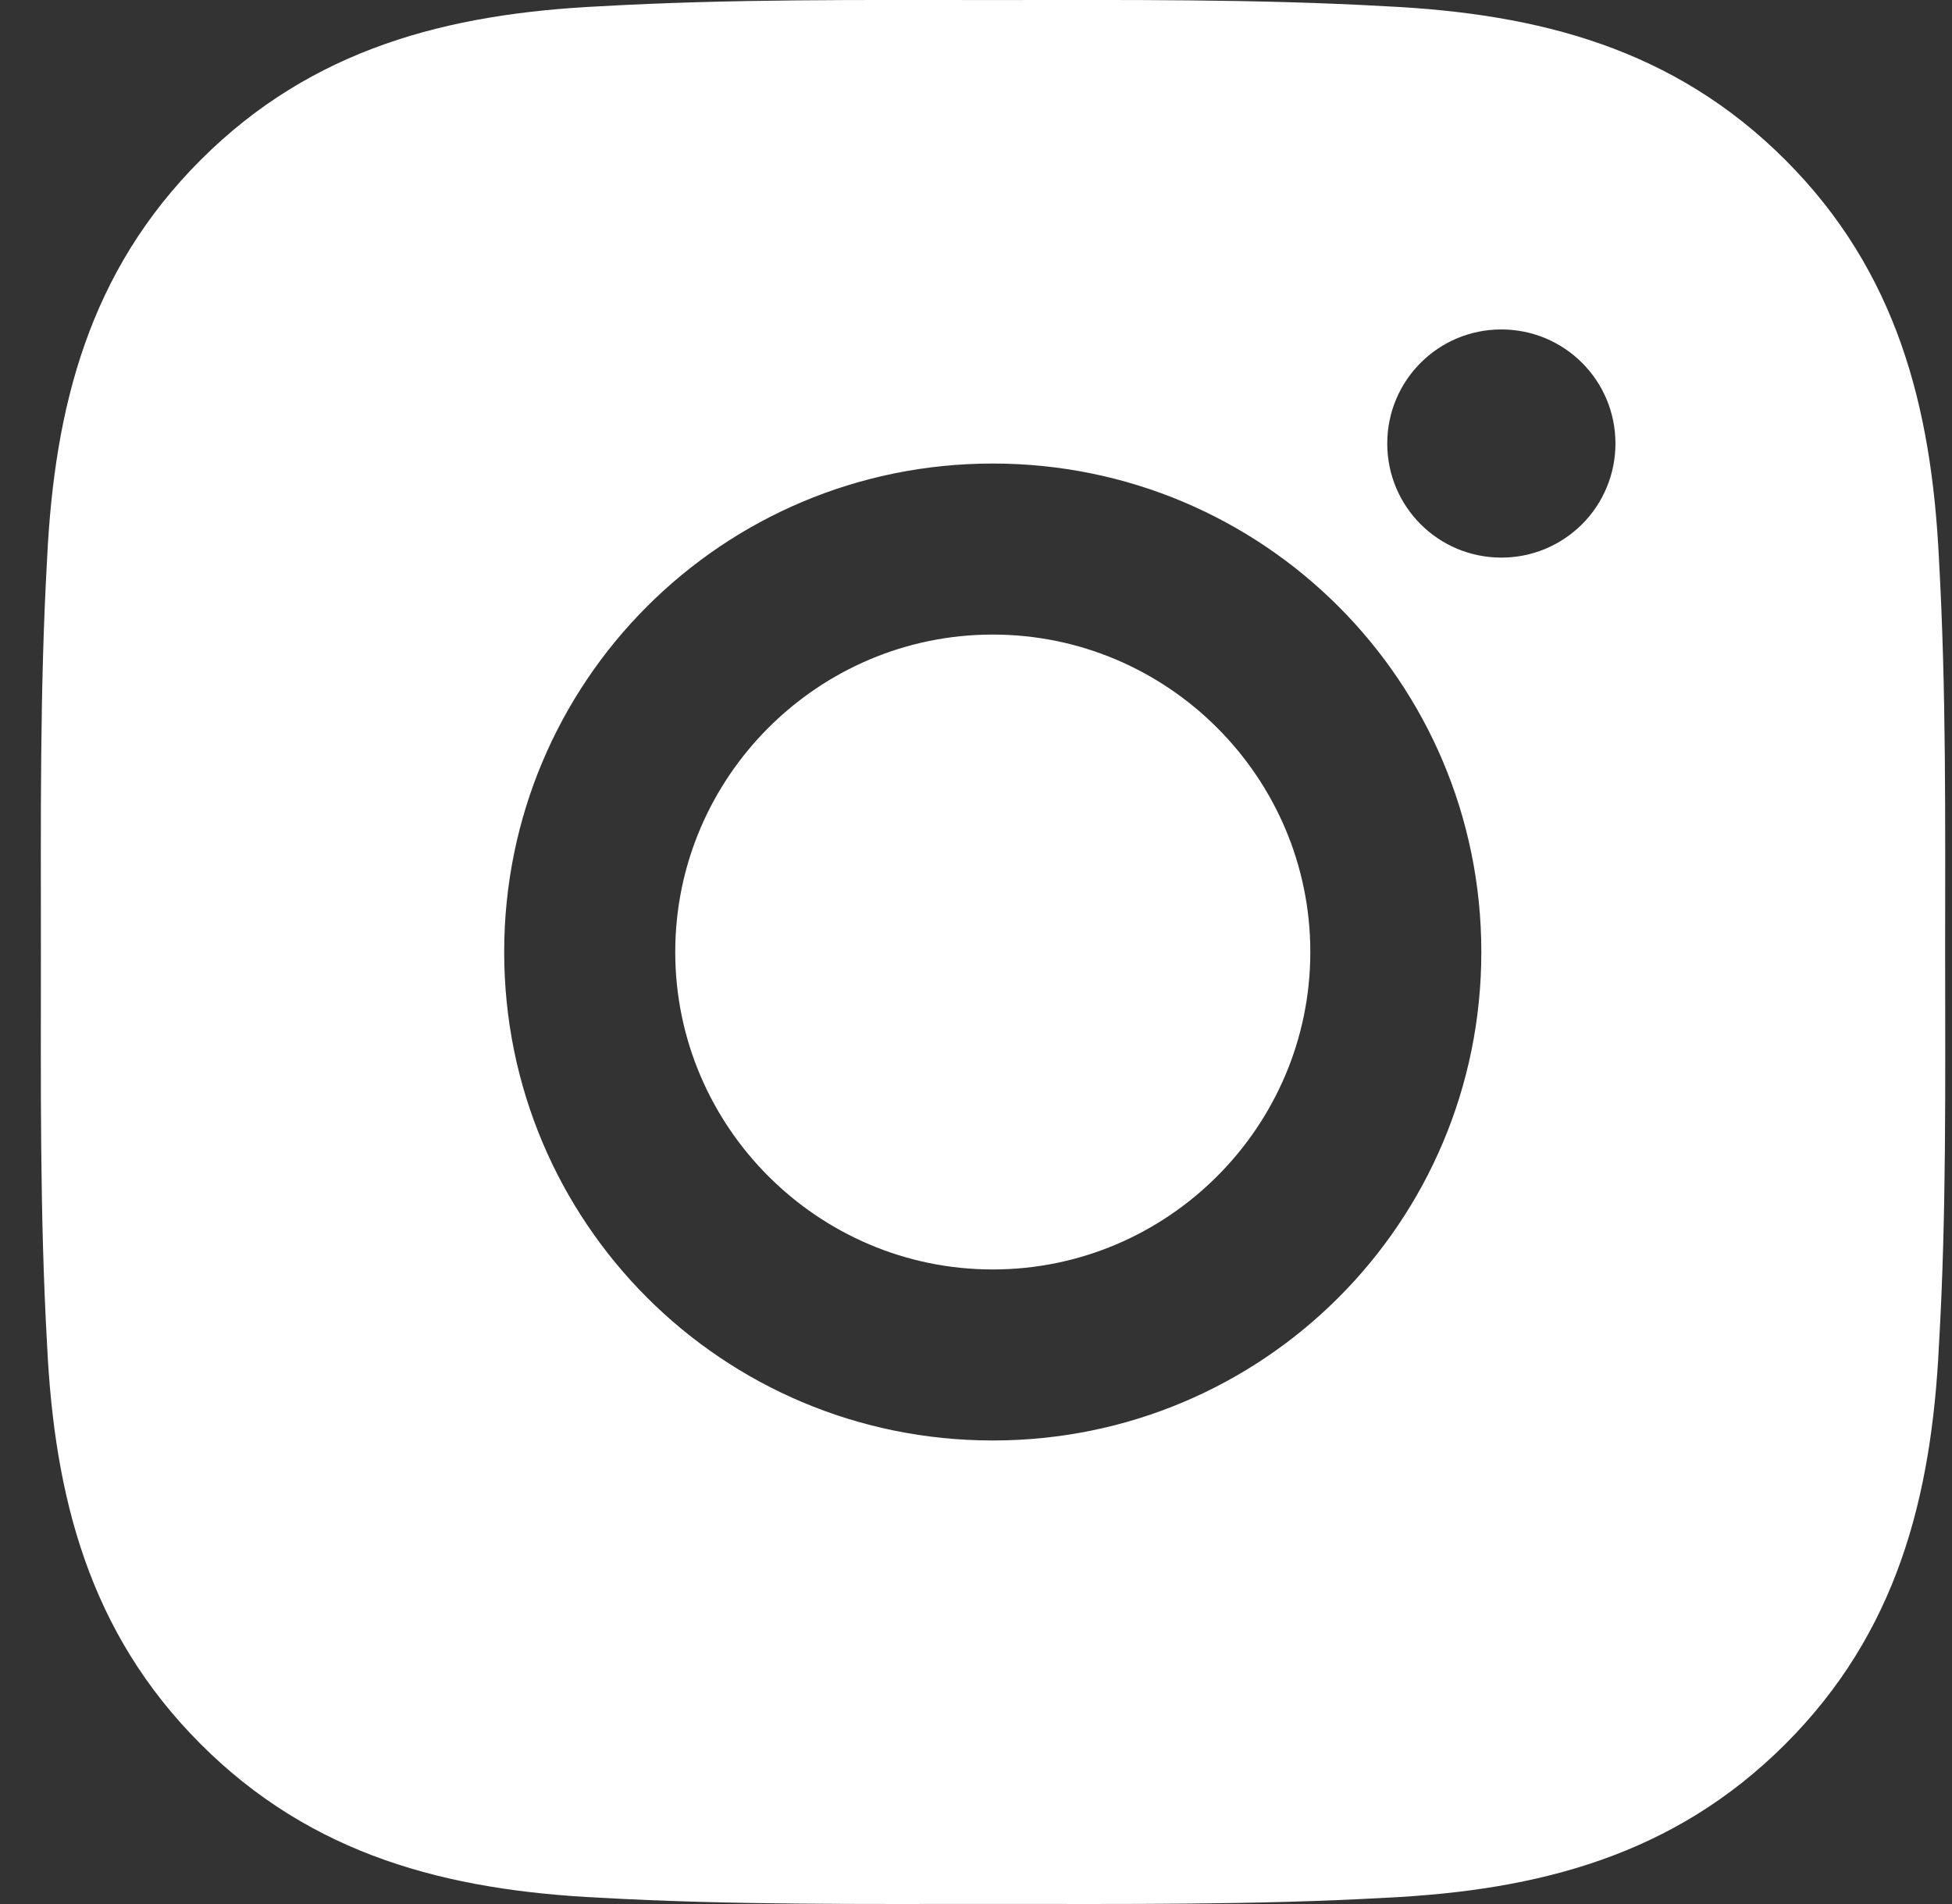 <svg xmlns="http://www.w3.org/2000/svg" width="41" height="40" viewBox="0 0 41 40" fill="none"><rect x="0" y="0" width="41" height="40" fill="#333333" stroke="none"/><path d="M20.852 13.331C17.18 13.331 14.183 16.328 14.183 20C14.183 23.672 17.18 26.669 20.852 26.669C24.525 26.669 27.522 23.672 27.522 20C27.522 16.328 24.525 13.331 20.852 13.331ZM40.856 20C40.856 17.238 40.881 14.501 40.726 11.744C40.571 8.542 39.84 5.7 37.498 3.359C35.152 1.012 32.315 0.287 29.113 0.132C26.351 -0.024 23.614 0.001 20.857 0.001C18.095 0.001 15.358 -0.024 12.602 0.132C9.399 0.287 6.558 1.017 4.216 3.359C1.869 5.705 1.144 8.542 0.989 11.744C0.834 14.506 0.859 17.243 0.859 20C0.859 22.757 0.834 25.499 0.989 28.256C1.144 31.458 1.874 34.3 4.216 36.641C6.562 38.988 9.399 39.713 12.602 39.868C15.364 40.023 18.1 39.998 20.857 39.998C23.619 39.998 26.356 40.023 29.113 39.868C32.315 39.713 35.157 38.983 37.498 36.641C39.845 34.295 40.571 31.458 40.726 28.256C40.886 25.499 40.856 22.762 40.856 20ZM20.852 30.262C15.173 30.262 10.59 25.679 10.59 20C10.59 14.321 15.173 9.738 20.852 9.738C26.531 9.738 31.114 14.321 31.114 20C31.114 25.679 26.531 30.262 20.852 30.262ZM31.534 11.714C30.209 11.714 29.138 10.644 29.138 9.318C29.138 7.992 30.209 6.921 31.534 6.921C32.86 6.921 33.931 7.992 33.931 9.318C33.931 9.633 33.87 9.944 33.749 10.235C33.629 10.526 33.453 10.791 33.23 11.013C33.007 11.236 32.743 11.412 32.452 11.533C32.161 11.653 31.849 11.715 31.534 11.714Z" fill="white"/></svg>